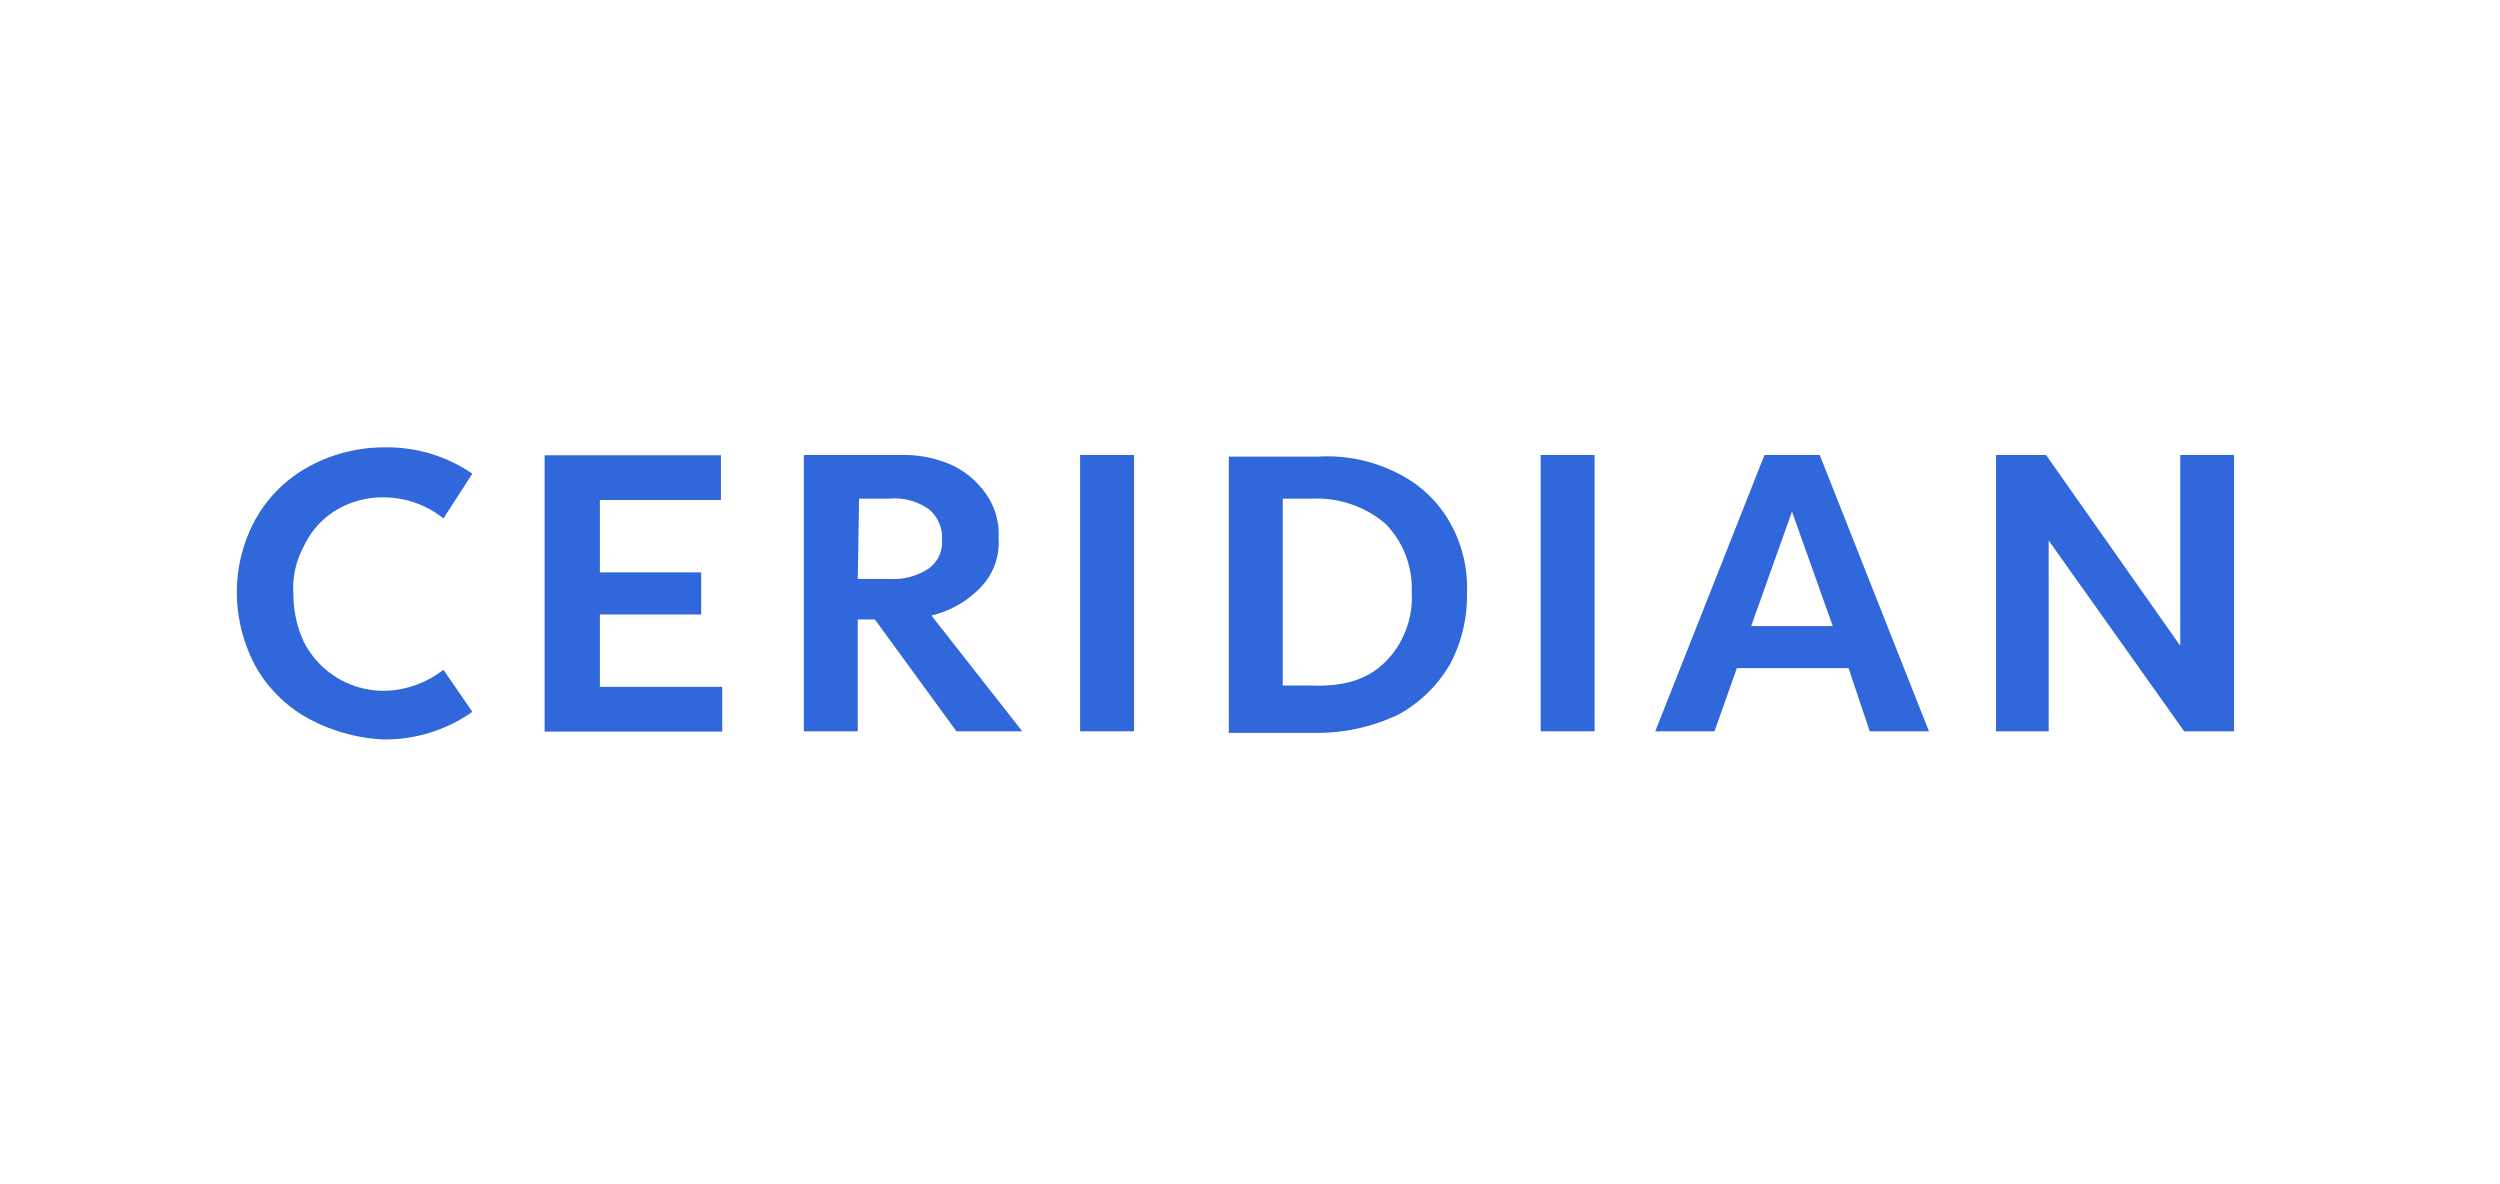 <svg id="logos" xmlns="http://www.w3.org/2000/svg" viewBox="0 0 190 90"><defs><style>.cls-1{fill:#3067db;}</style></defs><path class="cls-1" d="M23.39,54.58a10.25,10.25,0,0,1-4-4A11.92,11.92,0,0,1,18,45a11.52,11.52,0,0,1,1.4-5.5,10.25,10.25,0,0,1,4-4,11.94,11.94,0,0,1,5.8-1.5,11.47,11.47,0,0,1,6.7,2l-2.2,3.4a7.27,7.27,0,0,0-4.5-1.6,6.86,6.86,0,0,0-3.7,1,6.29,6.29,0,0,0-2.4,2.7,6.71,6.71,0,0,0-.8,3.7,8.63,8.63,0,0,0,.8,3.6,6.81,6.81,0,0,0,6.1,3.7,7.49,7.49,0,0,0,4.5-1.6l2.2,3.2a11.56,11.56,0,0,1-6.7,2.1A13.28,13.28,0,0,1,23.39,54.58Z"/><path class="cls-1" d="M45.59,38v5.5h7.7v3.2h-7.7v5.5h9.3v3.4H41.39v-21h13.4V38Z"/><path class="cls-1" d="M66.49,47.08h-1.3v8.5h-4.1v-21h7.5a8.89,8.89,0,0,1,3.6.7,6.43,6.43,0,0,1,2.7,2.2,5.24,5.24,0,0,1,1,3.4,4.89,4.89,0,0,1-1.4,3.8,7.63,7.63,0,0,1-3.7,2.1l6.9,8.8h-5ZM65.19,44h2.5a4.77,4.77,0,0,0,2.9-.8,2.44,2.44,0,0,0,1-2.2,2.76,2.76,0,0,0-1-2.3,4.47,4.47,0,0,0-3-.8h-2.3Z"/><path class="cls-1" d="M86.19,55.58h-4.1v-21h4.1Z"/><path class="cls-1" d="M106.29,36a9.27,9.27,0,0,1,3.9,3.7,10.06,10.06,0,0,1,1.3,5.4,11.06,11.06,0,0,1-1.3,5.4,10.17,10.17,0,0,1-3.9,3.8,14.34,14.34,0,0,1-6.1,1.4h-6.8v-21h6.8A11.81,11.81,0,0,1,106.29,36Zm-1,14.3a6.93,6.93,0,0,0,2-5.3,7,7,0,0,0-2-5.2,8.05,8.05,0,0,0-5.6-1.9h-2.2v14.2h2.2c2.5.1,4.3-.5,5.6-1.8Z"/><path class="cls-1" d="M121.19,55.58h-4.1v-21h4.1Z"/><path class="cls-1" d="M140.49,50.78H132l-1.7,4.8h-4.5l8.3-21h4.2l8.3,21h-4.5Zm-1.2-3.2-3.1-8.7-3.1,8.7Z"/><path class="cls-1" d="M169.79,34.58v21H166l-10.3-14.5v14.5h-4v-21h3.8l10.2,14.5V34.58Z"/></svg>